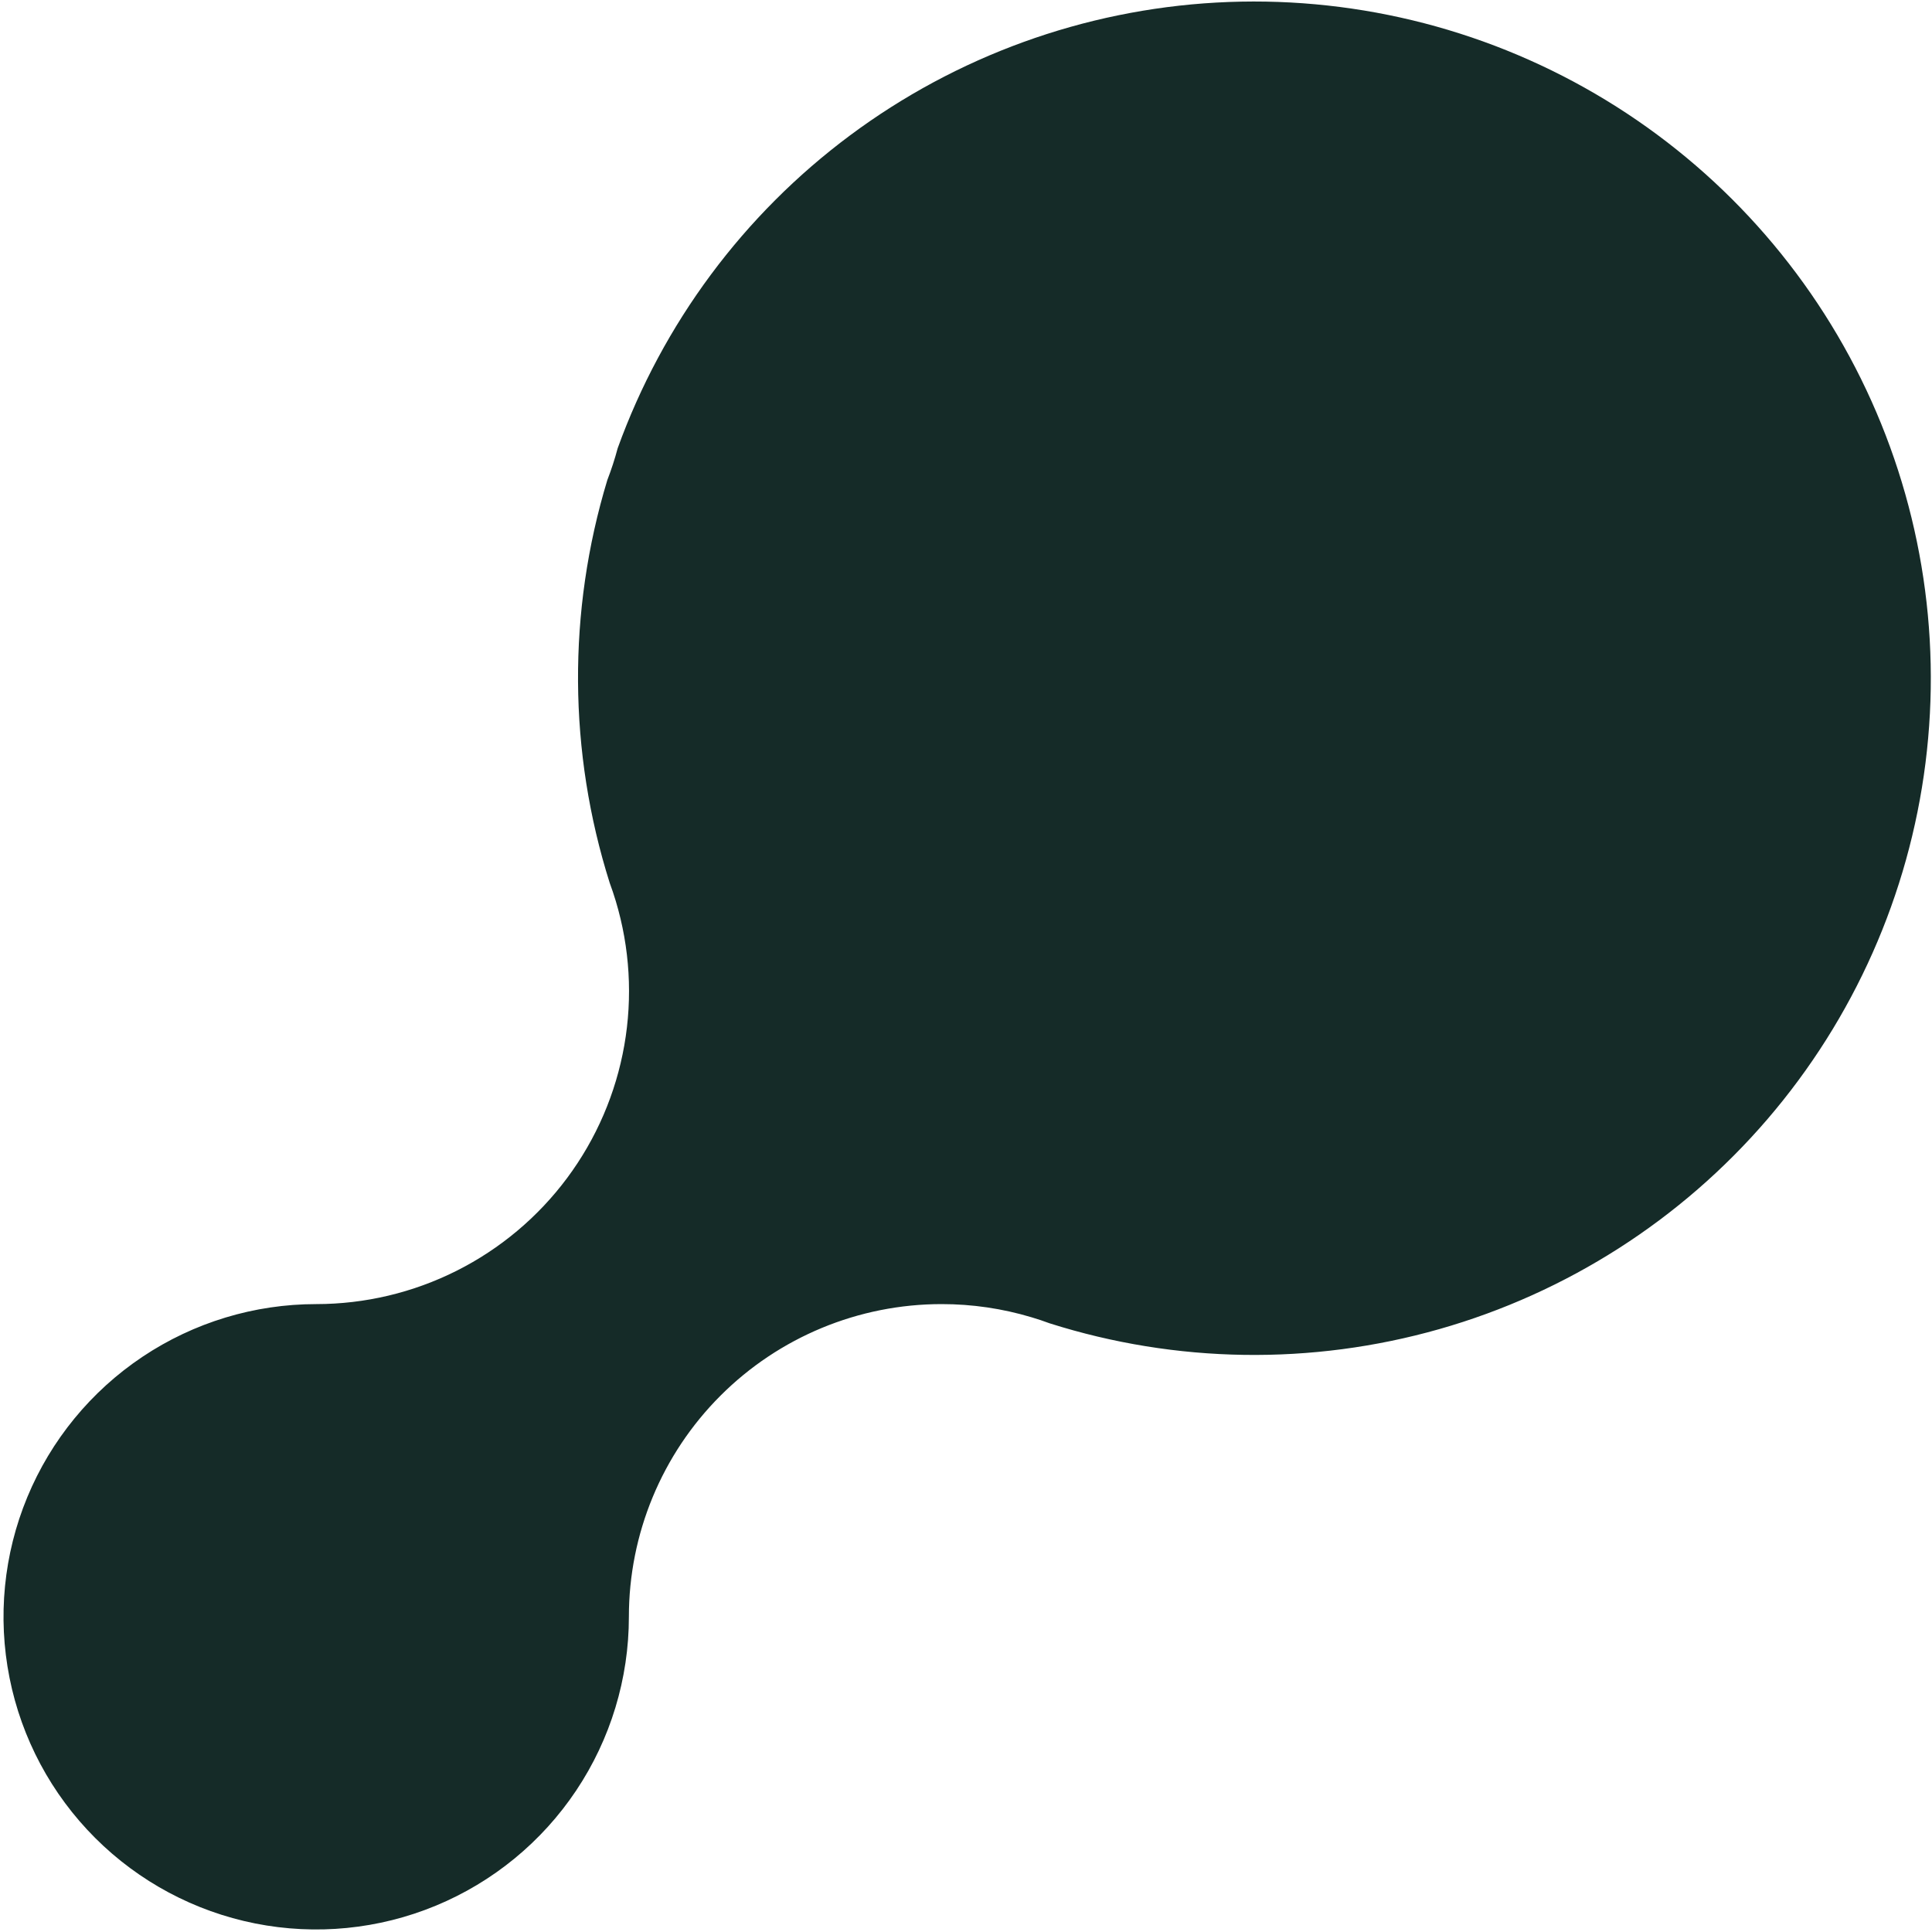 <svg width="374" height="374" viewBox="0 0 374 374" fill="none" xmlns="http://www.w3.org/2000/svg">
<path d="M182.27 252.45C166.216 252.45 150.82 258.827 139.469 270.179C128.117 281.53 121.74 296.926 121.74 312.98C121.74 324.952 118.19 336.655 111.539 346.609C104.887 356.563 95.434 364.321 84.374 368.902C73.313 373.484 61.143 374.683 49.401 372.347C37.659 370.011 26.874 364.246 18.409 355.781C9.943 347.316 4.178 336.531 1.843 324.789C-0.493 313.047 0.706 300.877 5.287 289.816C9.869 278.756 17.627 269.302 27.581 262.651C37.535 256 49.238 252.45 61.21 252.45C70.653 252.447 79.965 250.236 88.401 245.994C96.838 241.752 104.167 235.596 109.802 228.018C115.436 220.44 119.222 211.65 120.855 202.349C122.489 193.048 121.925 183.494 119.21 174.45C118.85 173.26 118.46 172.08 118.03 170.92C110.009 145.562 109.848 118.371 117.57 92.92C118.349 90.908 119.016 88.855 119.57 86.77C128.3 62.612 143.94 41.553 164.544 26.214C185.149 10.875 209.808 1.932 235.455 0.497C261.103 -0.937 286.605 5.2 308.792 18.146C330.979 31.091 348.87 50.274 360.24 73.308C371.61 96.342 375.957 122.21 372.741 147.695C369.525 173.18 358.887 197.157 342.151 216.644C325.415 236.131 303.319 250.267 278.612 257.295C253.904 264.323 227.676 263.931 203.19 256.17C202.05 255.743 200.893 255.357 199.72 255.01C194.06 253.307 188.18 252.445 182.27 252.45Z" fill="#152B28"/>
</svg>
